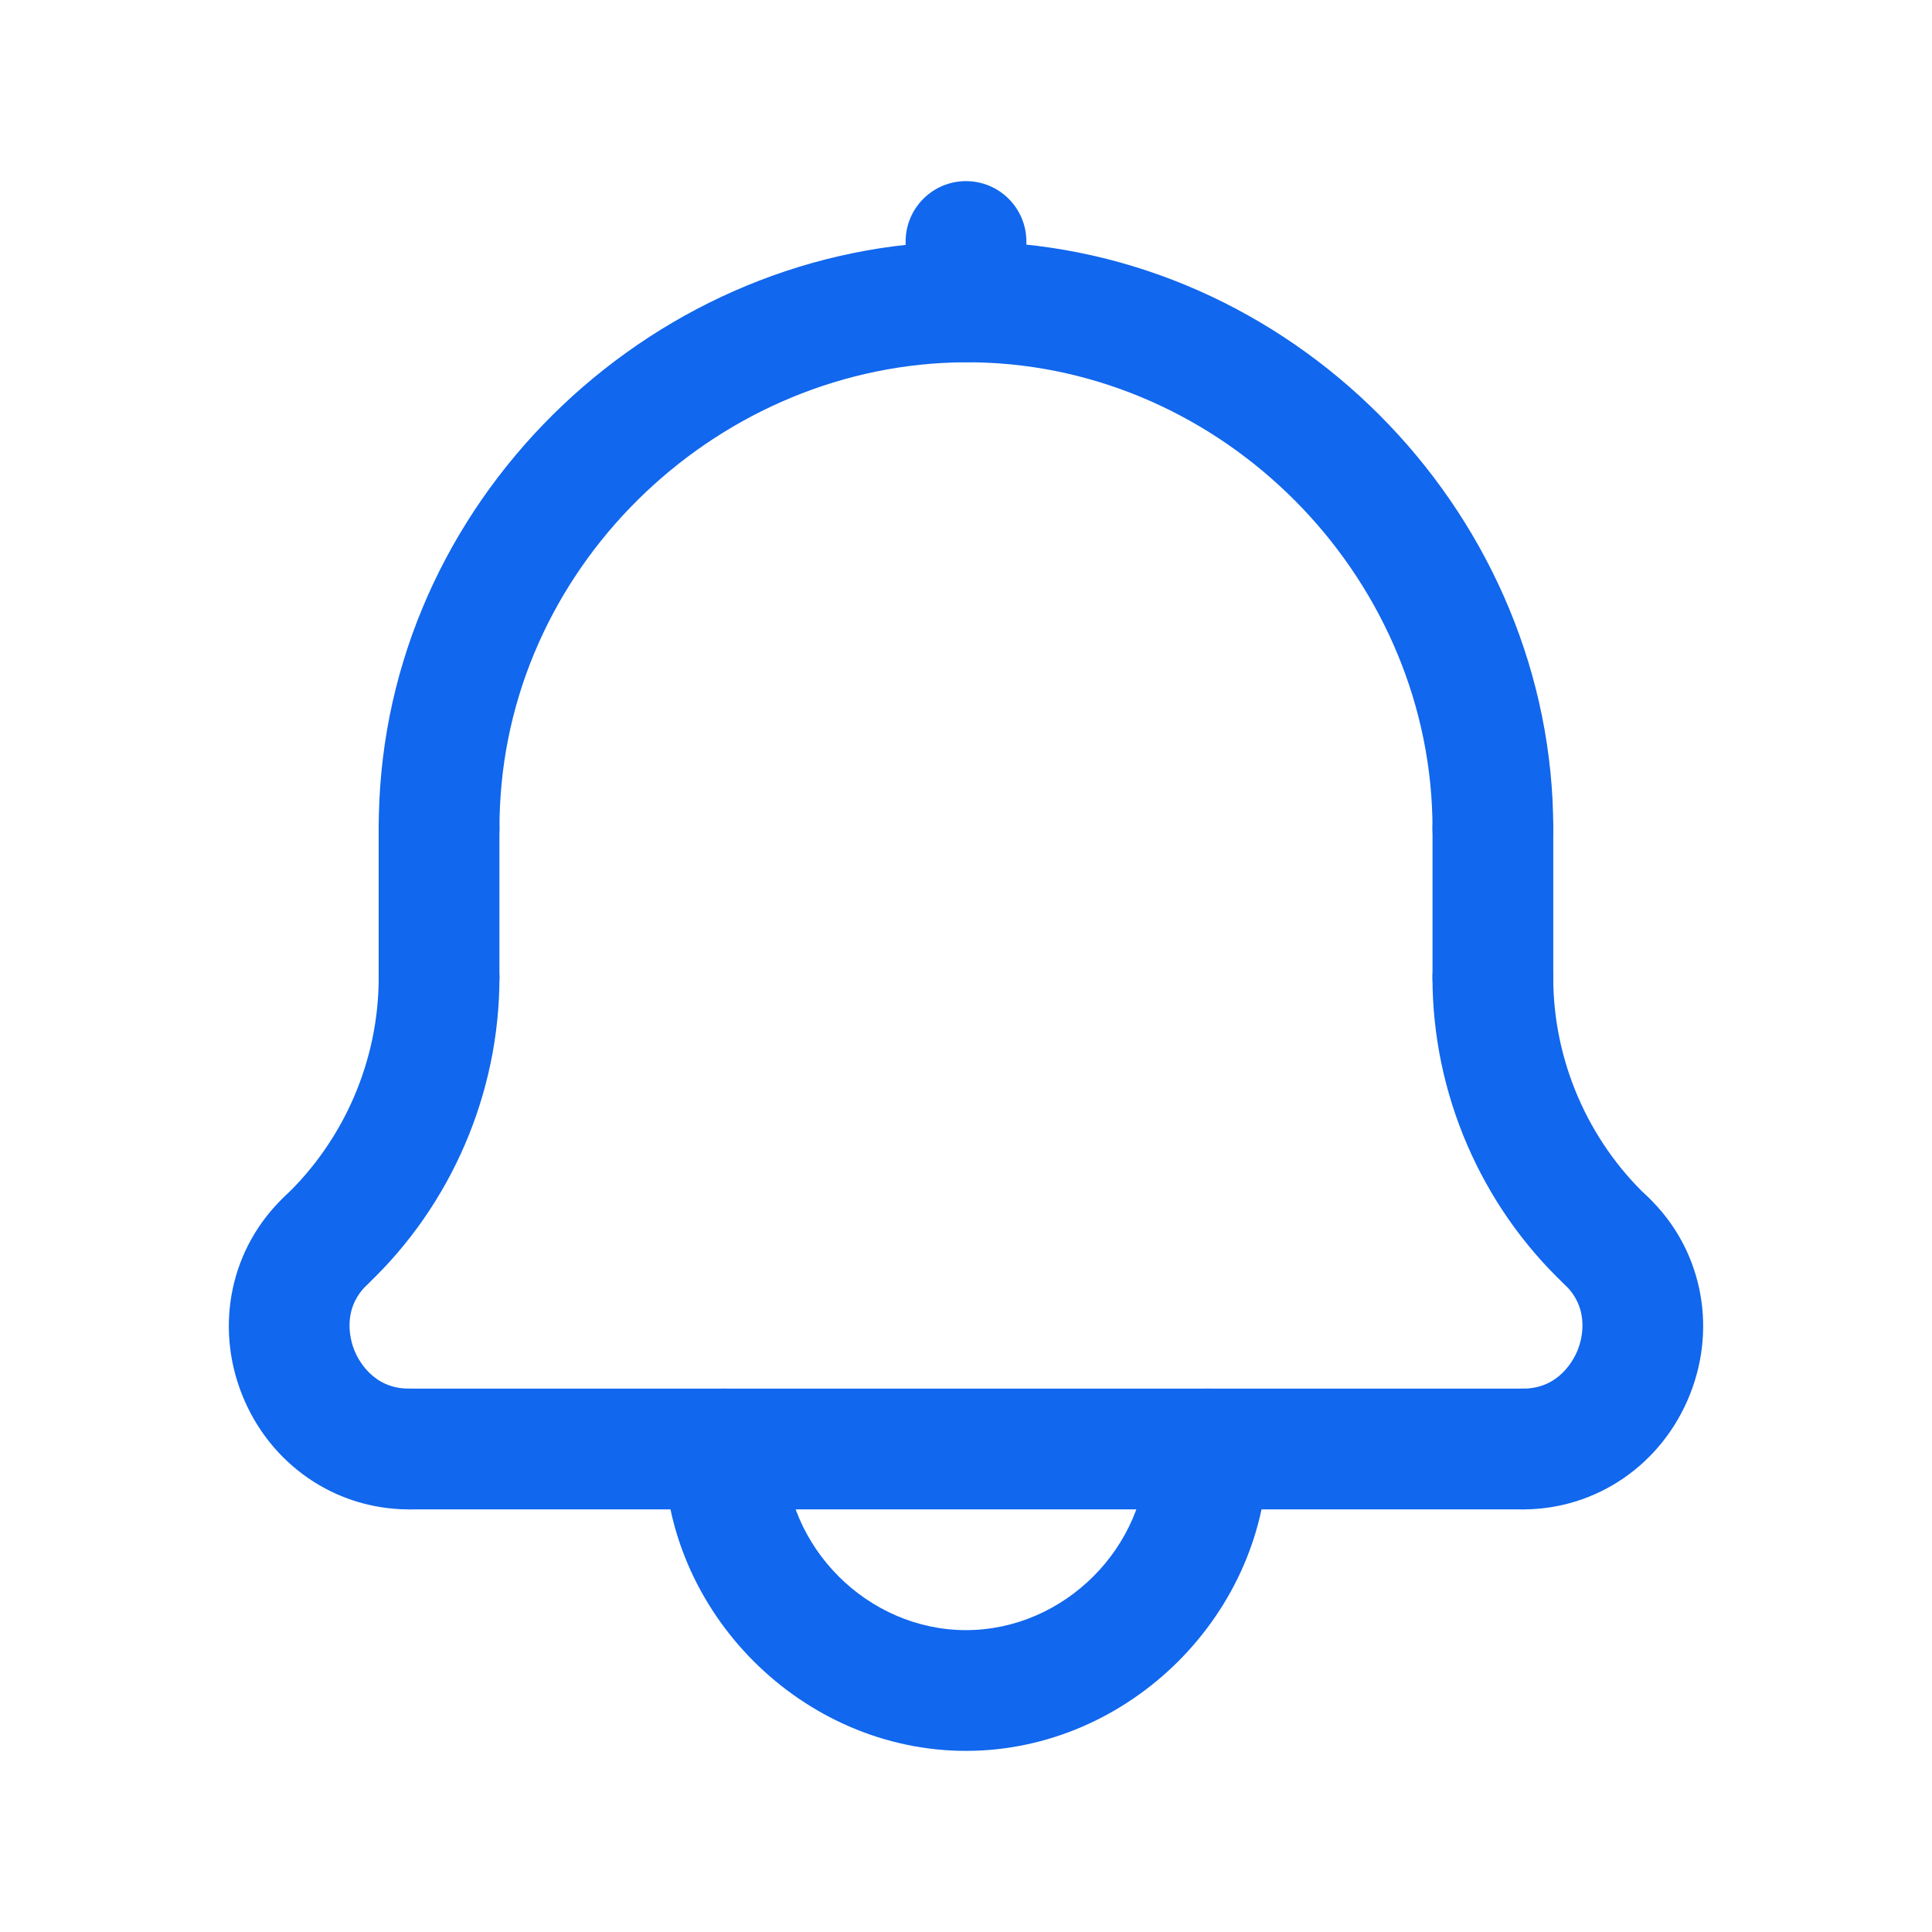 <svg id="Layer_1" enable-background="new 0 0 64 64" height="512" viewBox="0 0 64 64" width="512"
     xmlns="http://www.w3.org/2000/svg">
  <defs>
    <style>path {
      fill: #1167ed;
    }</style>
  </defs>
  <g>
    <path d="m32 12c-1.104 0-2-.896-2-2v-2c0-1.104.896-2 2-2s2 .896 2 2v2c0 1.104-.896 2-2 2z"/>
  </g>
  <g>
    <path
      d="m49.454 29.455c-1.104 0-2-.896-2-2 0-8.128-6.6-15.054-14.712-15.438-8.122-.375-15.363 5.88-16.128 13.961-.046.483-.069.979-.069 1.477 0 1.104-.896 2-2 2s-2-.896-2-2c0-.624.029-1.248.087-1.854.963-10.176 10.08-18.06 20.299-17.579 10.214.483 18.523 9.201 18.523 19.433 0 1.105-.896 2-2 2z"/>
  </g>
  <g>
    <path
      d="m53.203 43.096c-.493 0-.988-.182-1.375-.547-2.78-2.632-4.375-6.338-4.375-10.167 0-1.104.896-2 2-2s2 .896 2 2c0 2.735 1.139 5.383 3.125 7.262.802.759.837 2.025.078 2.828-.393.414-.923.624-1.453.624z"/>
  </g>
  <g>
    <path
      d="m10.795 43.096c-.531 0-1.06-.209-1.453-.625-.759-.802-.724-2.068.078-2.827 1.986-1.879 3.125-4.526 3.125-7.262 0-1.104.896-2 2-2s2 .896 2 2c0 3.831-1.595 7.537-4.375 10.167-.388.365-.882.547-1.375.547z"/>
  </g>
  <g>
    <path
      d="m32 58c-5.42 0-10-4.58-10-10 0-1.104.896-2 2-2s2 .896 2 2c0 3.252 2.748 6 6 6s6-2.748 6-6c0-1.104.896-2 2-2s2 .896 2 2c0 5.42-4.58 10-10 10z"/>
  </g>
  <g>
    <path
      d="m13.544 50c-2.437 0-4.605-1.49-5.524-3.796-.92-2.309-.371-4.884 1.399-6.56.802-.76 2.067-.725 2.828.077.759.802.725 2.068-.077 2.828-.876.83-.554 1.875-.434 2.175.119.298.602 1.276 1.808 1.276 1.104 0 2 .896 2 2s-.895 2-2 2z"/>
  </g>
  <g>
    <path
      d="m50.454 50c-1.104 0-2-.896-2-2s.896-2 2-2c1.207 0 1.691-.982 1.811-1.283.119-.299.44-1.34-.436-2.169-.802-.76-.837-2.025-.078-2.828.76-.802 2.025-.837 2.828-.078 1.77 1.676 2.32 4.249 1.402 6.554-.92 2.311-3.09 3.804-5.527 3.804z"/>
  </g>
  <g>
    <path d="m14.544 34.381c-1.104 0-2-.896-2-2v-4.926c0-1.104.896-2 2-2s2 .896 2 2v4.926c0 1.104-.895 2-2 2z"/>
  </g>
  <g>
    <path d="m49.454 34.381c-1.104 0-2-.896-2-2v-4.926c0-1.104.896-2 2-2s2 .896 2 2v4.926c0 1.104-.896 2-2 2z"/>
  </g>
  <g>
    <path d="m50.454 50h-36.91c-1.104 0-2-.896-2-2s.896-2 2-2h36.909c1.104 0 2 .896 2 2s-.895 2-1.999 2z"/>
  </g>
</svg>
